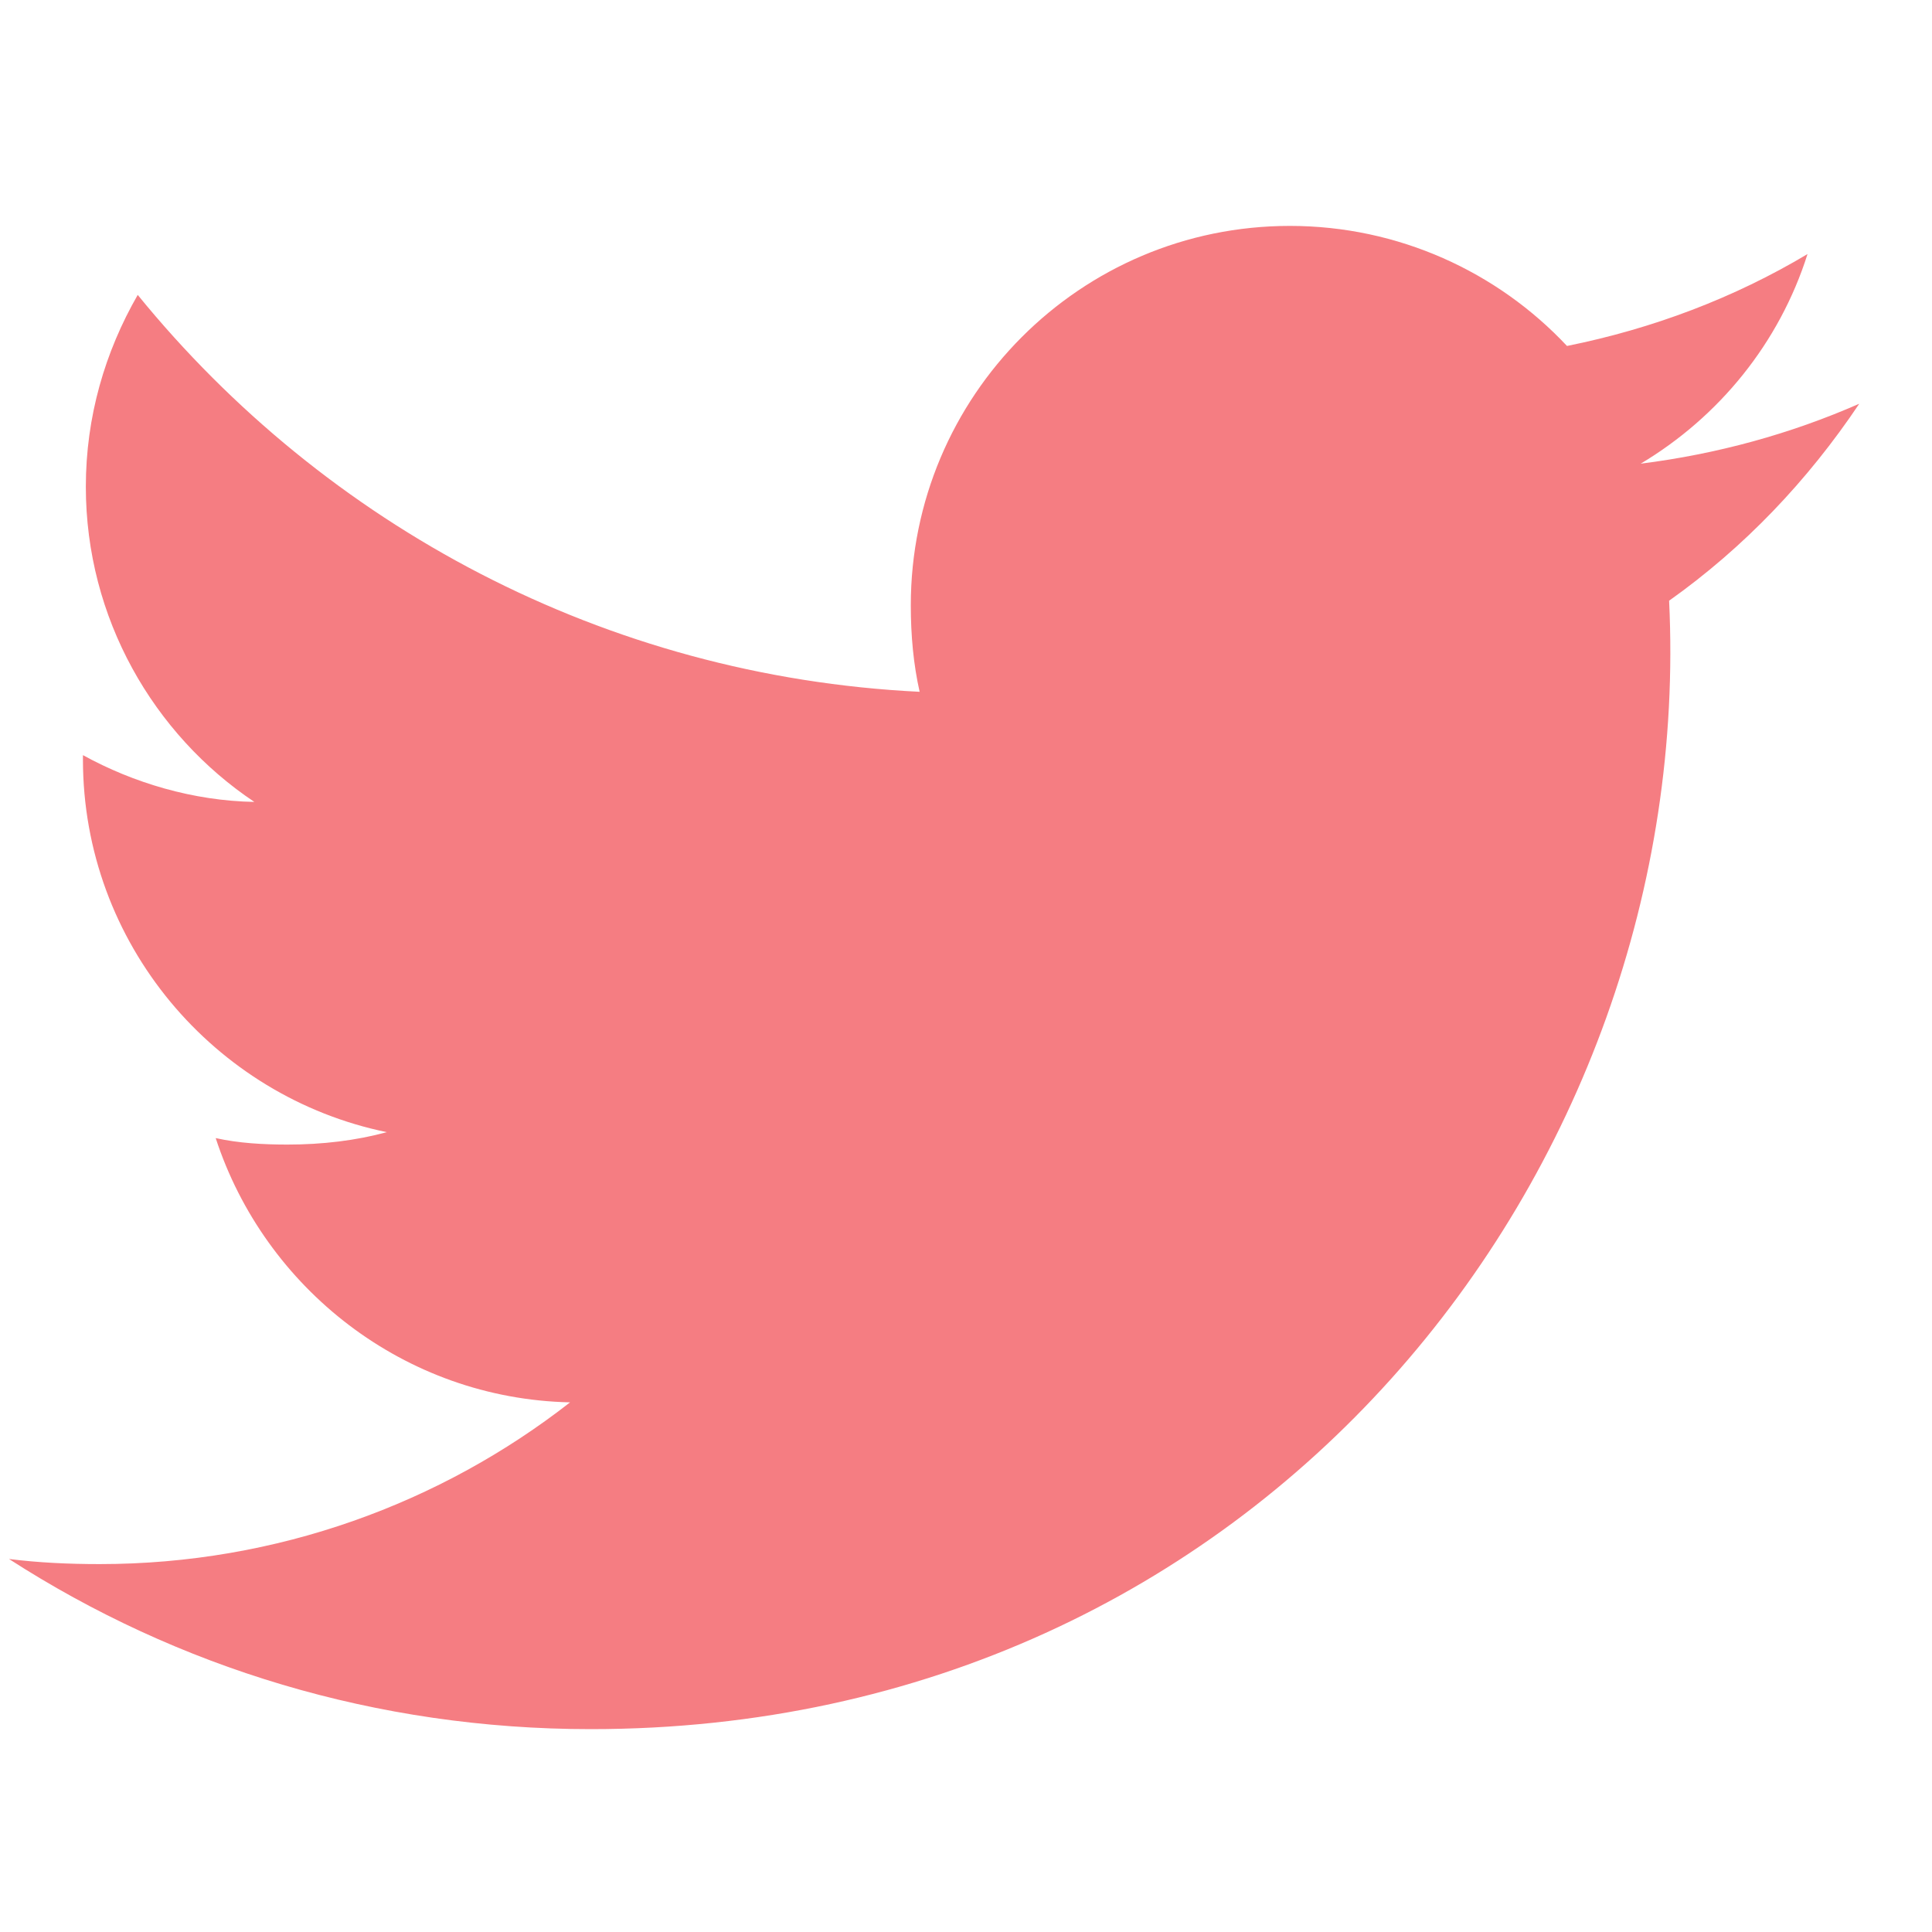 <svg width="14" height="14" viewBox="0 0 14 14" fill="none" xmlns="http://www.w3.org/2000/svg">
<g clip-path="url(#clip0_1_1654)">
<path d="M12.095 4.353C12.64 3.966 13.099 3.483 13.472 2.927V2.926C12.973 3.145 12.443 3.29 11.889 3.36C12.458 3.02 12.894 2.485 13.098 1.841C12.567 2.158 11.98 2.381 11.355 2.507C10.851 1.969 10.132 1.637 9.347 1.637C7.826 1.637 6.6 2.872 6.6 4.386C6.6 4.604 6.619 4.813 6.664 5.013C4.379 4.901 2.357 3.806 0.998 2.137C0.761 2.549 0.622 3.02 0.622 3.527C0.622 4.479 1.112 5.322 1.843 5.811C1.401 5.803 0.968 5.674 0.601 5.472V5.503C0.601 6.838 1.554 7.948 2.803 8.204C2.579 8.265 2.336 8.294 2.083 8.294C1.907 8.294 1.729 8.284 1.563 8.247C1.918 9.335 2.93 10.136 4.131 10.162C3.195 10.893 2.008 11.334 0.722 11.334C0.497 11.334 0.281 11.324 0.065 11.297C1.283 12.082 2.725 12.53 4.281 12.53C9.132 12.53 12.294 8.483 12.095 4.353Z" fill="#F57D82"/>
</g>
<defs>
<clipPath id="clip0_1_1654">
<rect width="13.408" height="13.408" fill="white" transform="translate(0.065 0.38)"/>
</clipPath>
</defs>
</svg>
